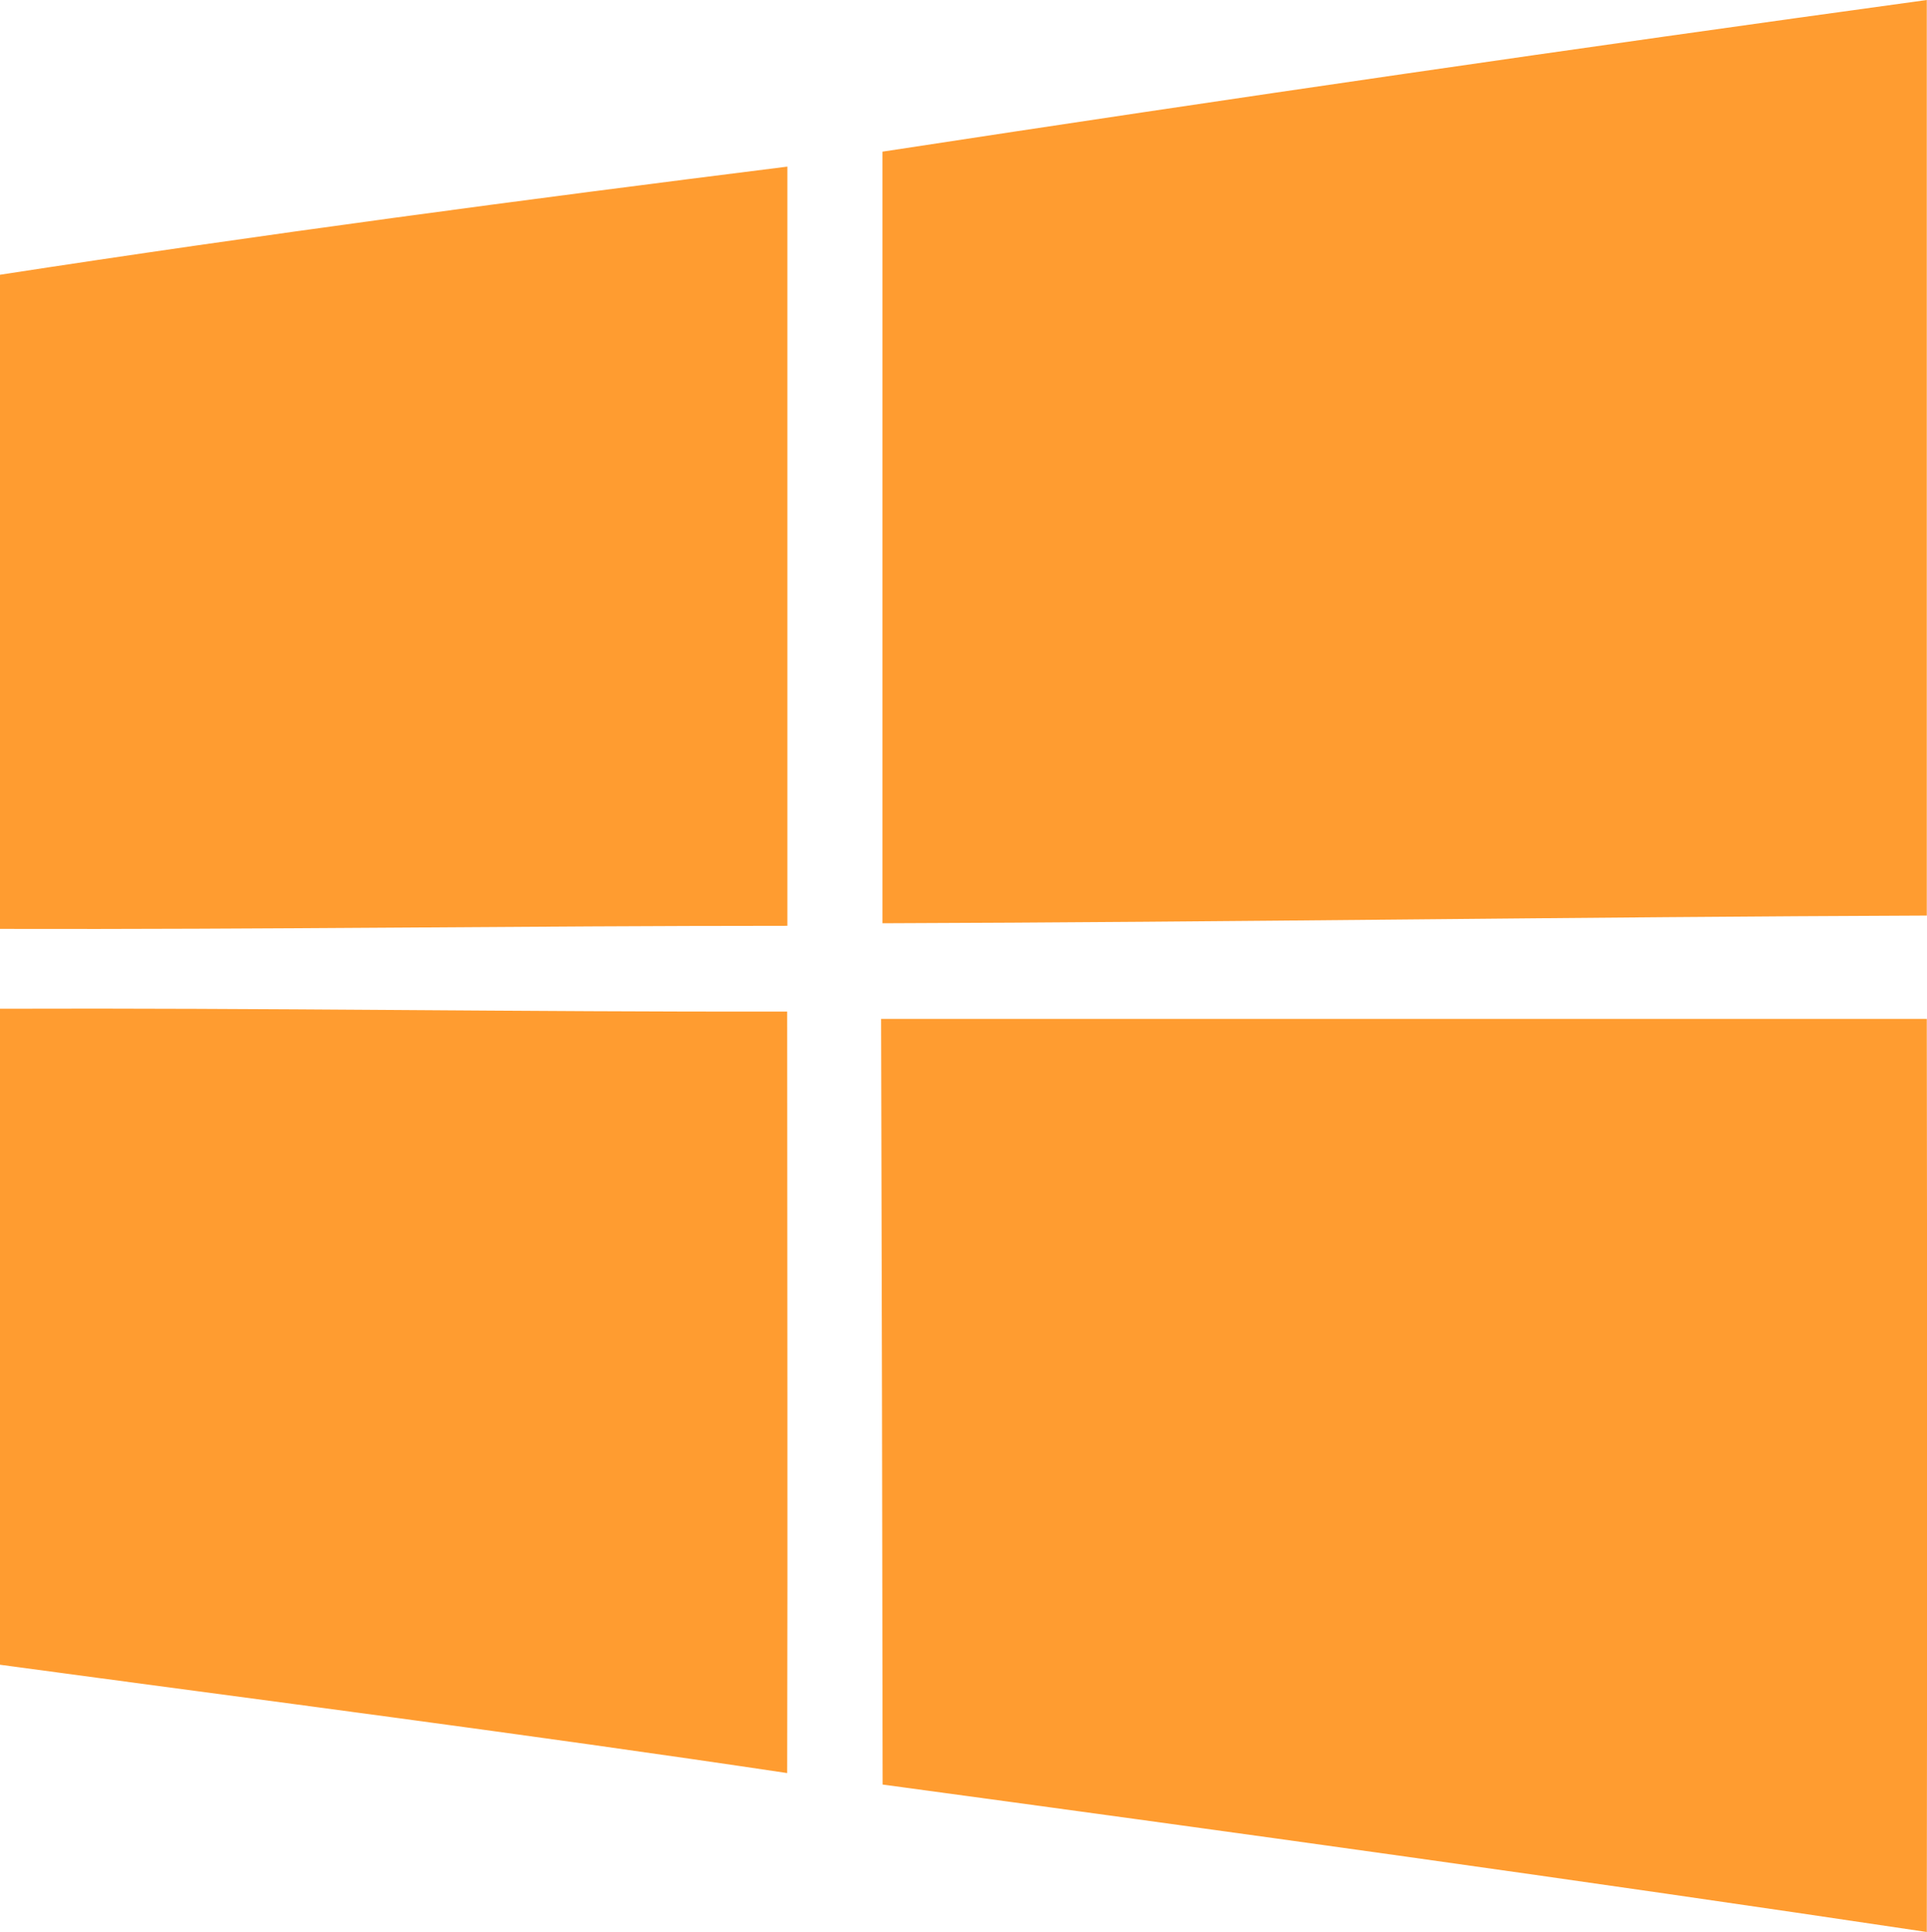 <svg xmlns="http://www.w3.org/2000/svg" viewBox="0 0 187.86 188.33"><defs><style>.cls-1{fill:#ff9c30;}</style></defs><g id="Capa_2" data-name="Capa 2"><g id="Capa_1-2" data-name="Capa 1"><path id="path5" class="cls-1" d="M86.05,14.78Q136.89,7,187.84,0q0,44.63,0,89.24c-33.93.13-67.86.64-101.81.75q0-37.62,0-75.21Z"/><path id="path7" class="cls-1" d="M0,26.78c25.52-3.93,51.14-7.33,76.76-10.54q0,37,0,74c-25.6,0-51.2.37-76.8.3V26.78Z"/><path id="path29" class="cls-1" d="M0,98.32c25.58-.09,51.16.32,76.74.28,0,24.74.06,49.48,0,74.22C51.2,169,25.6,165.72,0,162.26Z"/><path id="path31" class="cls-1" d="M85.9,99.31H187.84q.06,44.49,0,89C154,183.25,120,178.54,86.05,173.94Q86,136.64,85.9,99.31Z"/></g></g></svg>